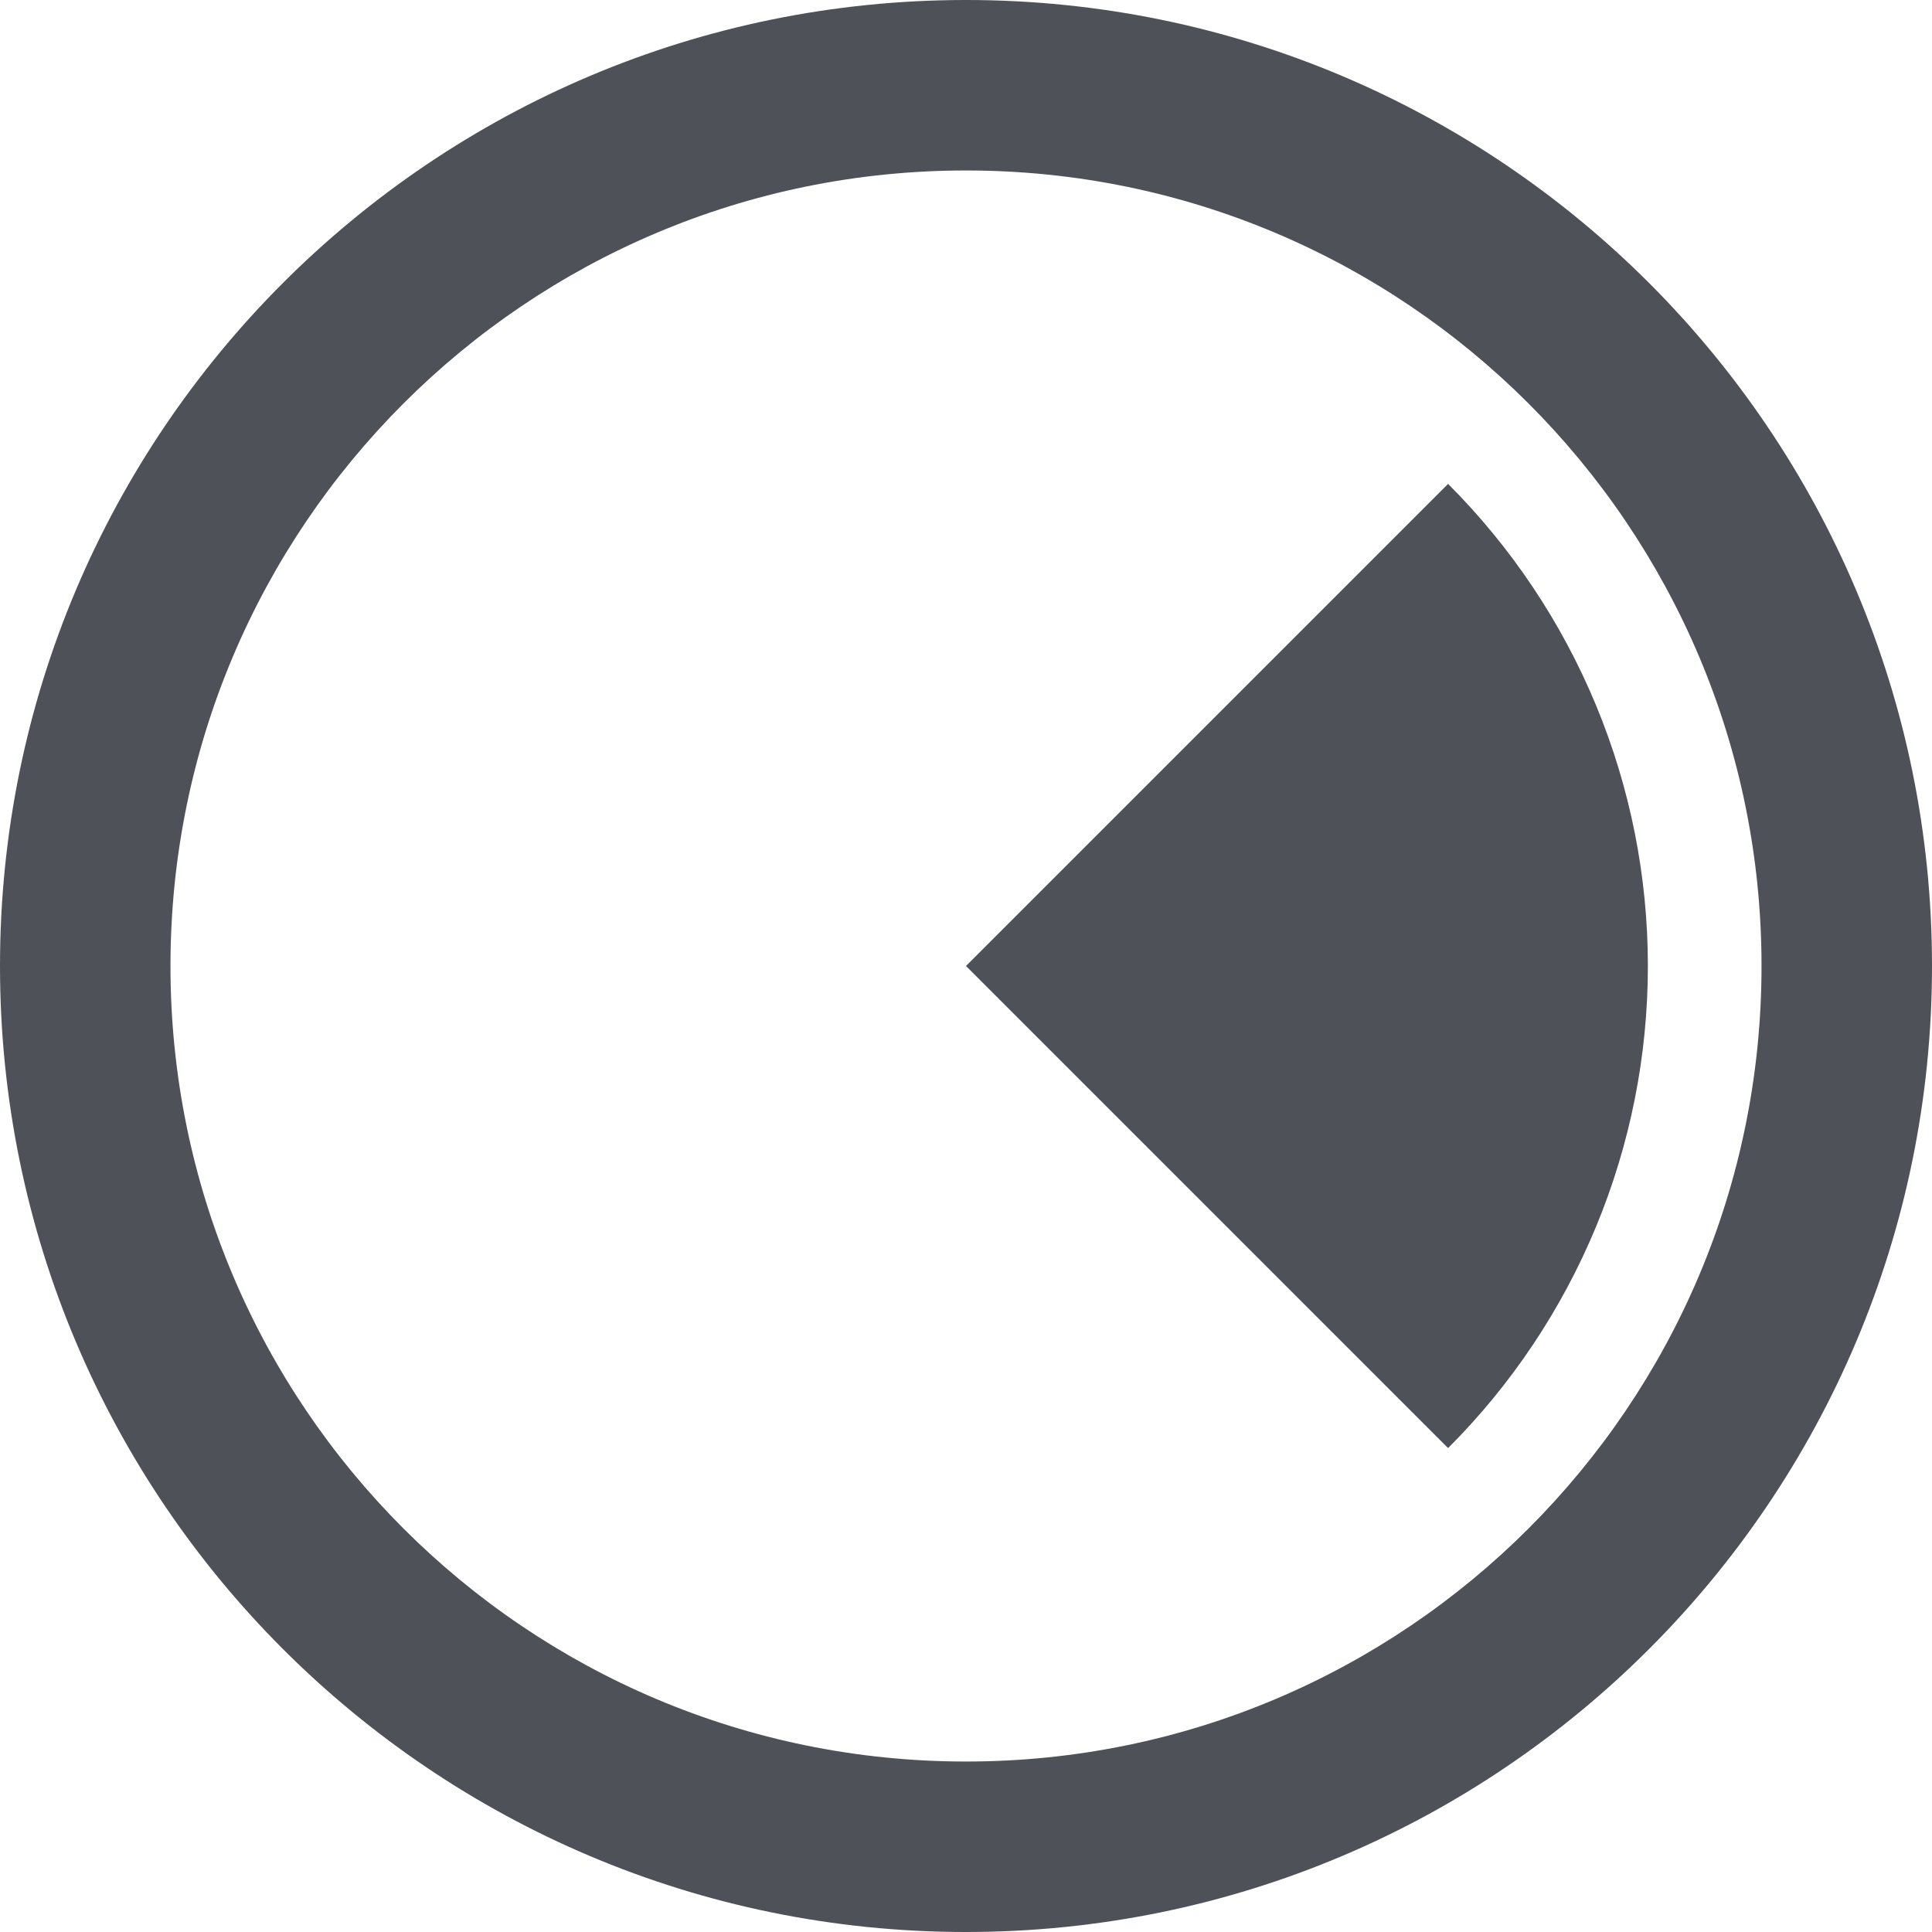 <?xml version="1.0" encoding="utf-8"?>
<svg xmlns="http://www.w3.org/2000/svg" fill="none" height="100%" overflow="visible" preserveAspectRatio="none" style="display: block;" viewBox="0 0 17 17" width="100%">
<g id="path">
<path d="M12.742 4.258C13.299 4.815 13.741 5.476 14.043 6.204C14.345 6.932 14.5 7.712 14.5 8.5C14.5 9.288 14.345 10.068 14.043 10.796C13.741 11.524 13.299 12.185 12.742 12.742L8.5 8.5L12.742 4.258Z" fill="#4F5159"/>
<path clip-rule="evenodd" d="M8.5 0C13.194 0 17 3.806 17 8.5C17 13.194 13.194 17 8.5 17C3.806 17 0 13.194 0 8.5C0 3.806 3.806 0 8.5 0ZM8.5 1.5C4.634 1.5 1.5 4.634 1.5 8.5C1.5 12.366 4.634 15.5 8.5 15.5C12.366 15.5 15.5 12.366 15.5 8.5C15.5 4.634 12.366 1.5 8.5 1.5Z" fill="#4F5159" fill-rule="evenodd"/>
</g>
</svg>